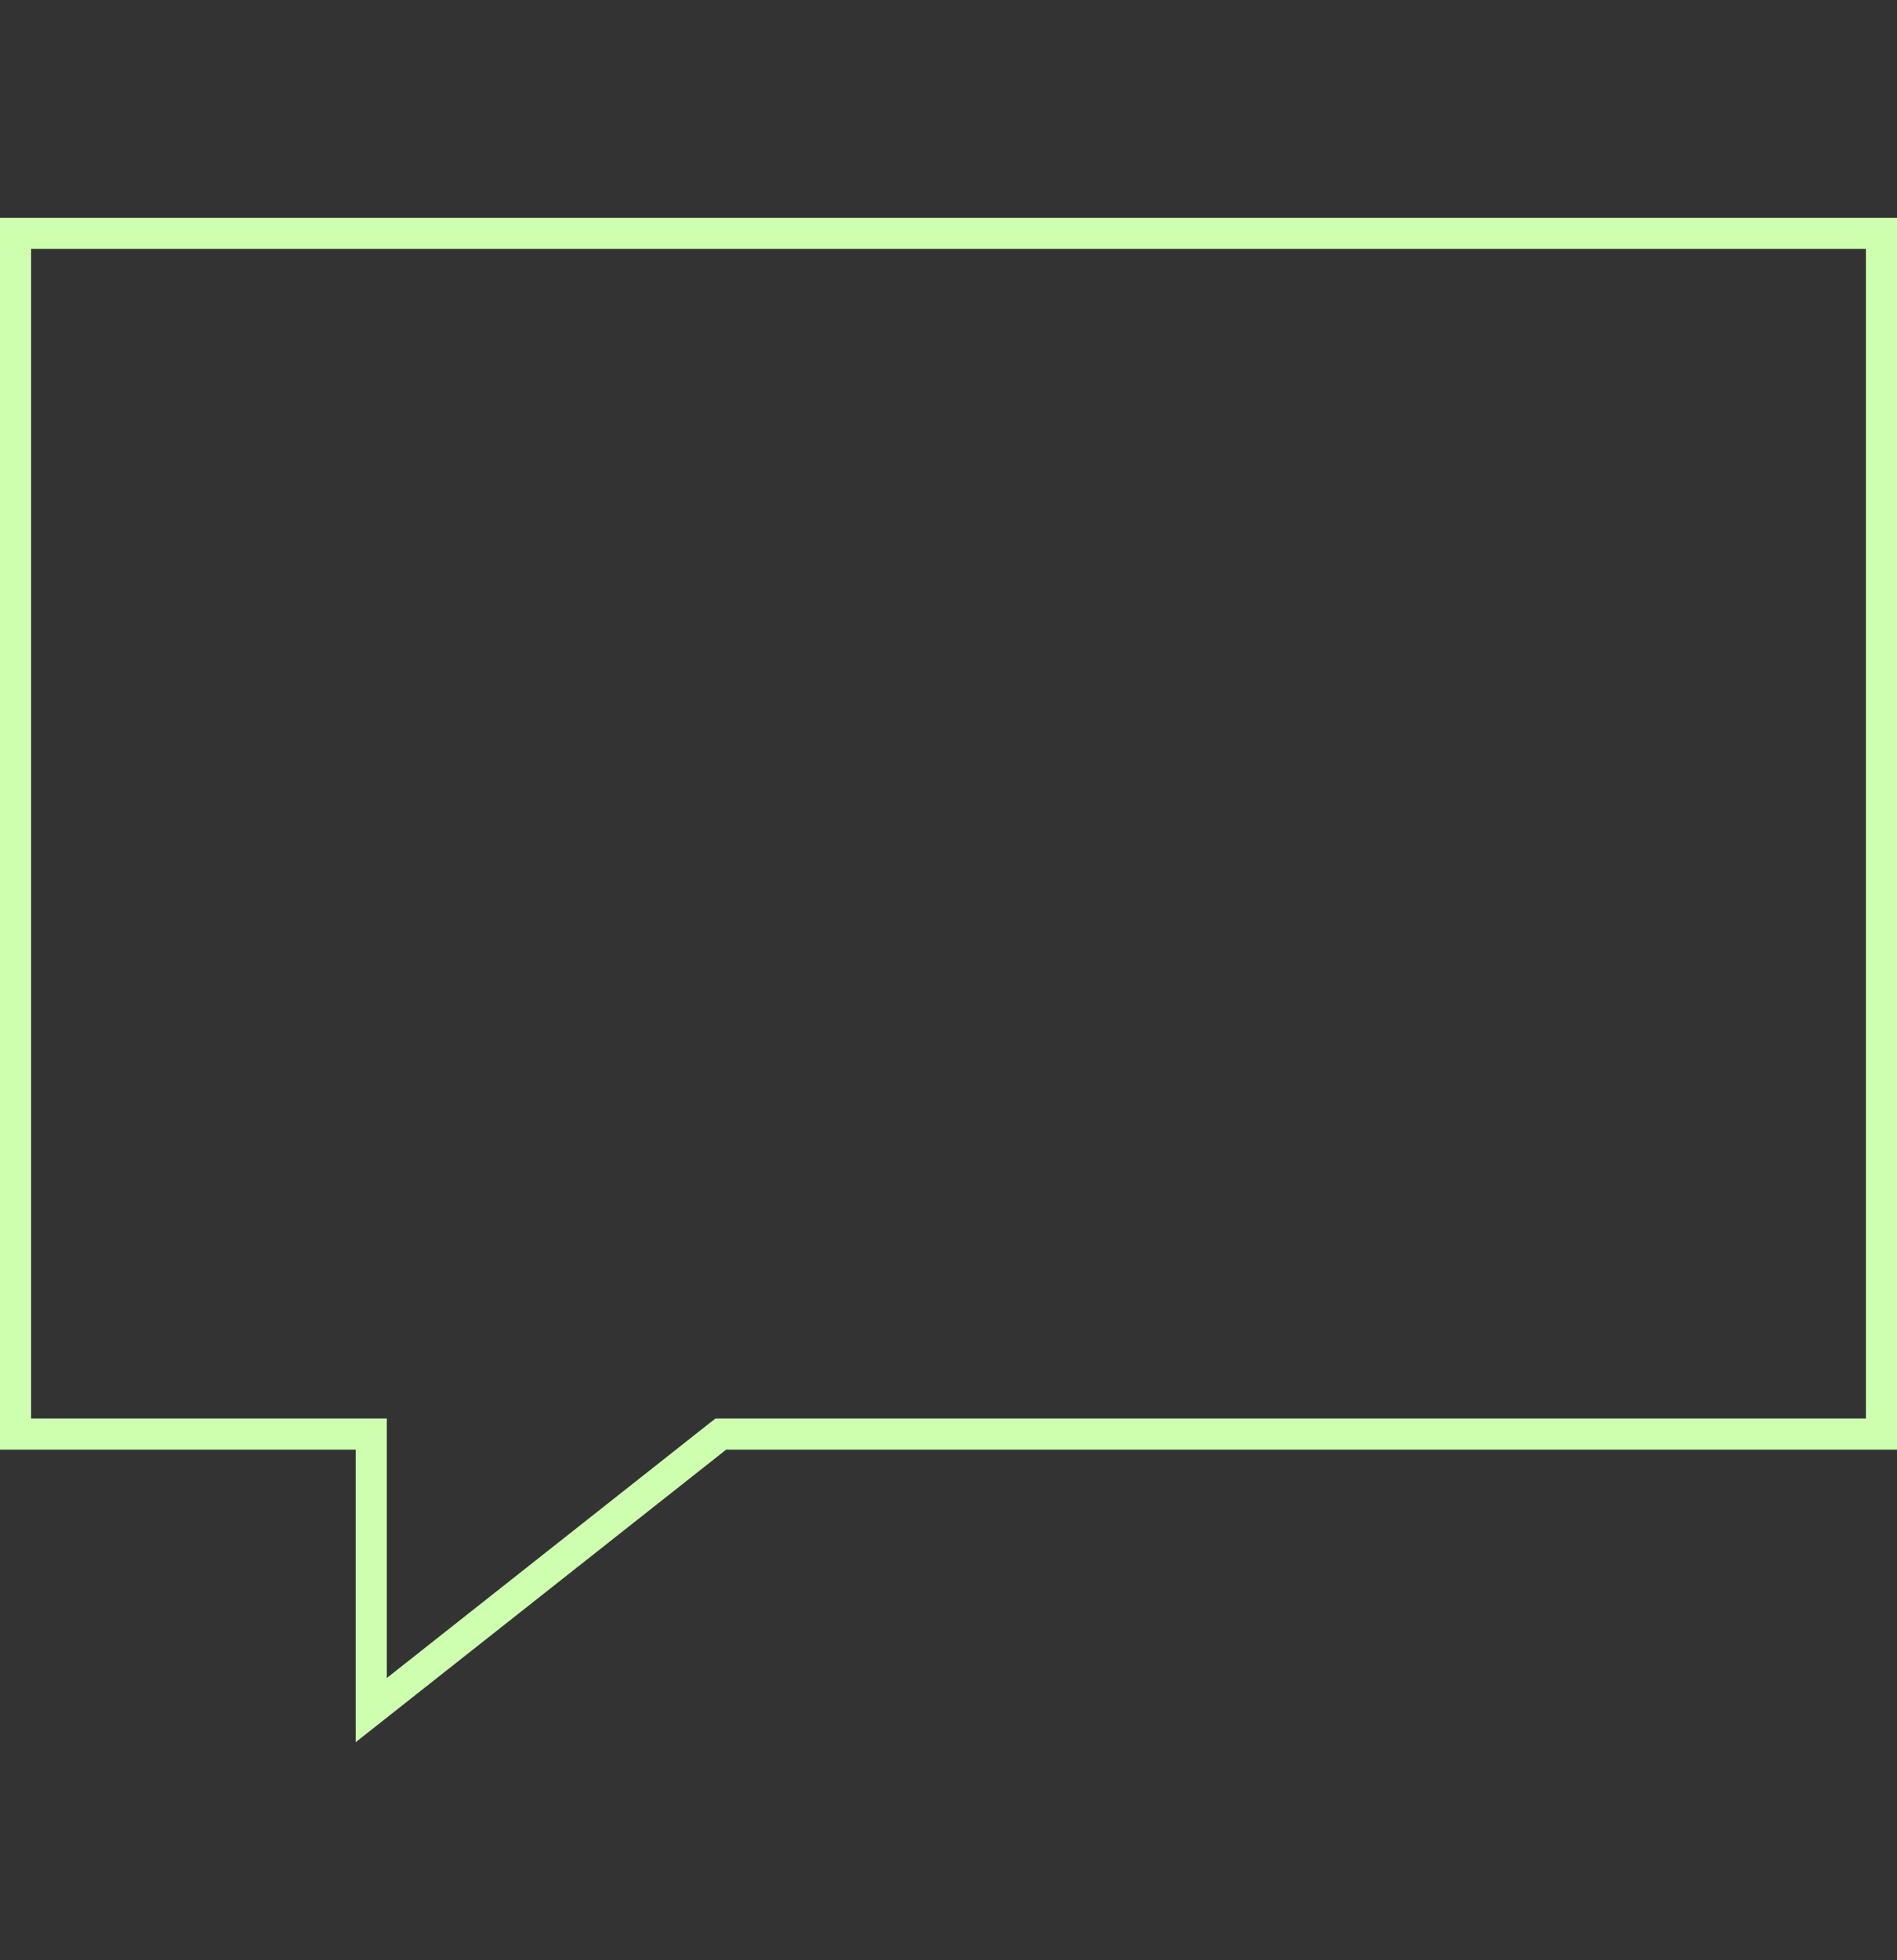 <svg width="61" height="63" viewBox="0 0 61 63" fill="none" xmlns="http://www.w3.org/2000/svg">
<rect x="0" y="0" width="61" height="63" fill="#333333" stroke="none"/>
<path d="M60.5 7.5V46.096H23.178L23.042 46.203L11.938 54.968V46.096H0.5V7.5H60.5Z" stroke="#CDFFAF"/>
</svg>
